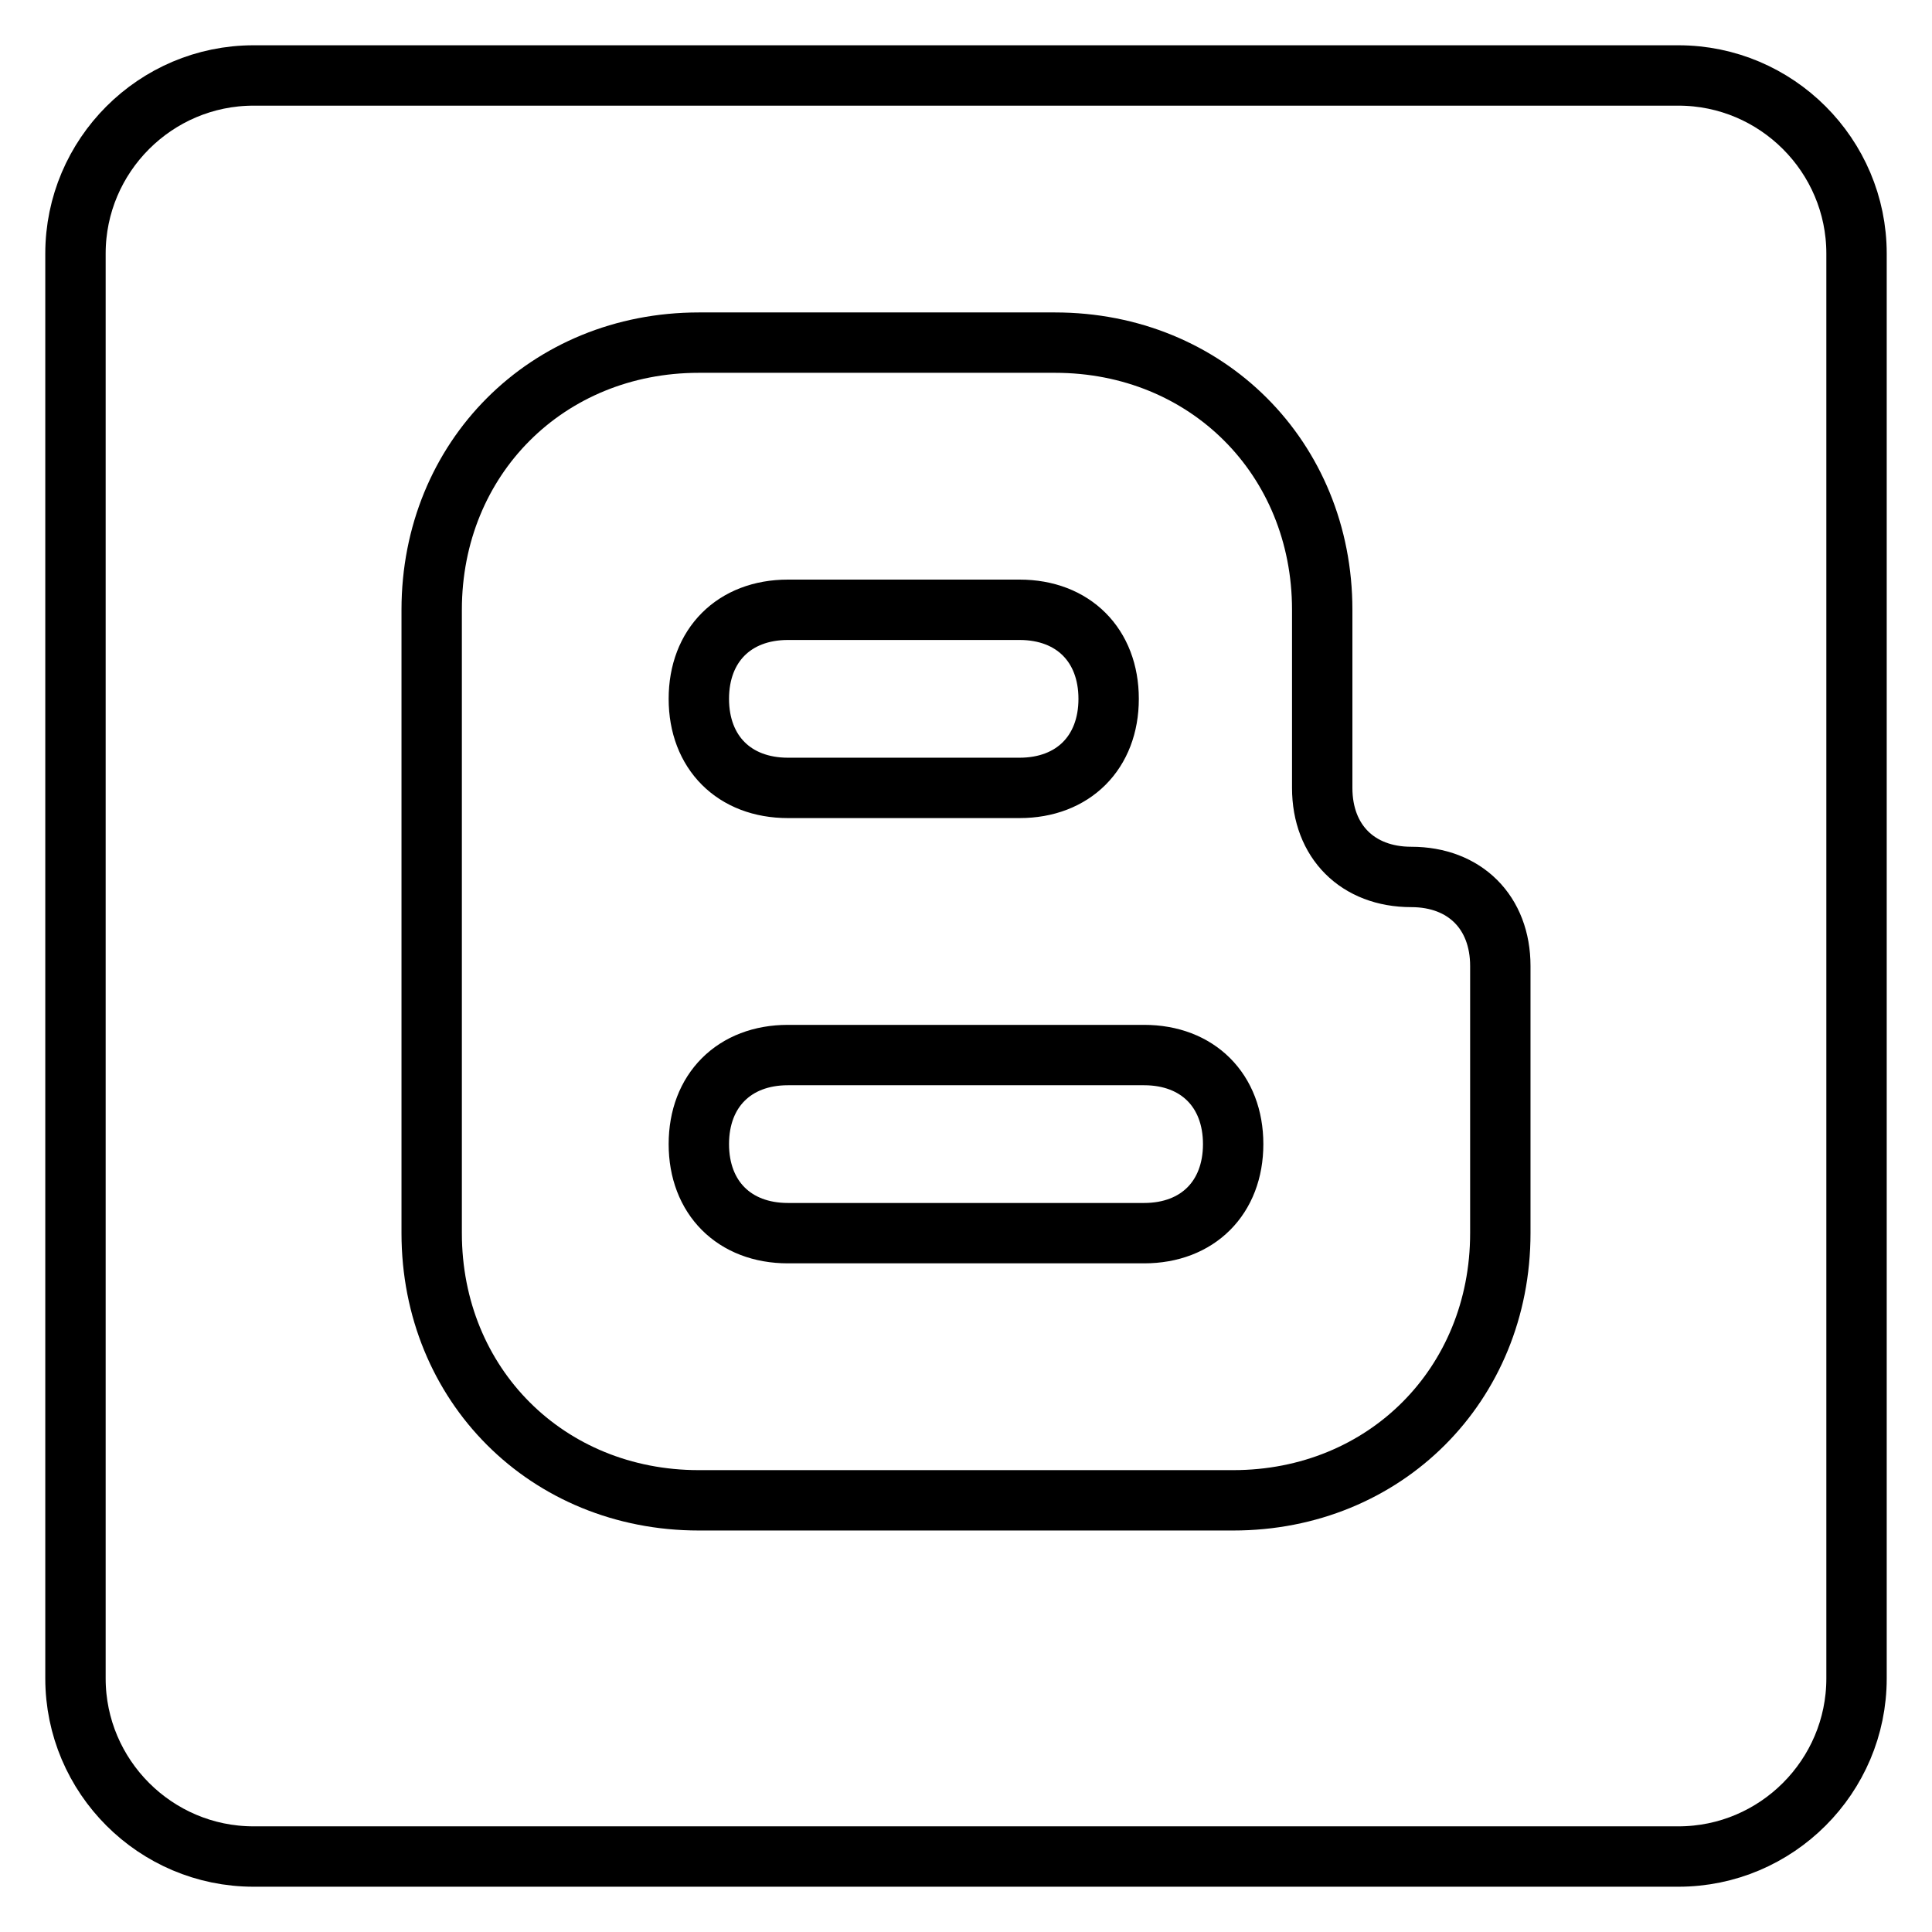 <?xml version="1.0" encoding="utf-8"?>
<!-- Svg Vector Icons : http://www.onlinewebfonts.com/icon -->
<!DOCTYPE svg PUBLIC "-//W3C//DTD SVG 1.1//EN" "http://www.w3.org/Graphics/SVG/1.1/DTD/svg11.dtd">
<svg version="1.1" xmlns="http://www.w3.org/2000/svg" xmlns:xlink="http://www.w3.org/1999/xlink" x="0px" y="0px" viewBox="0 0 256 256" enable-background="new 0 0 256 256" xml:space="preserve">
<g> <path stroke-width="8" fill-opacity="0" stroke="#000000"  d="M222.4,10H33.6C20.6,10,10,20.6,10,33.6v188.8c0,13,10.6,23.6,23.6,23.6h188.8c13,0,23.6-10.6,23.6-23.6 V33.6C246,20.6,235.4,10,222.4,10L222.4,10z M175.2,92.6v11.8c0,7.1,4.7,11.8,11.8,11.8s11.8,4.7,11.8,11.8v35.4 c0,20.1-15.3,35.4-35.4,35.4H92.6c-20.1,0-35.4-15.3-35.4-35.4V80.8c0-20.1,15.3-35.4,35.4-35.4h47.2c20.1,0,35.4,15.3,35.4,35.4 V92.6L175.2,92.6z M104.4,104.4h30.7c7.1,0,11.8-4.7,11.8-11.8c0-7.1-4.7-11.8-11.8-11.8h-30.7c-7.1,0-11.8,4.7-11.8,11.8 C92.6,99.7,97.3,104.4,104.4,104.4z M151.6,139.8h-47.2c-7.1,0-11.8,4.7-11.8,11.8c0,7.1,4.7,11.8,11.8,11.8h47.2 c7.1,0,11.8-4.7,11.8-11.8C163.4,144.5,158.7,139.8,151.6,139.8z"/></g>
</svg>